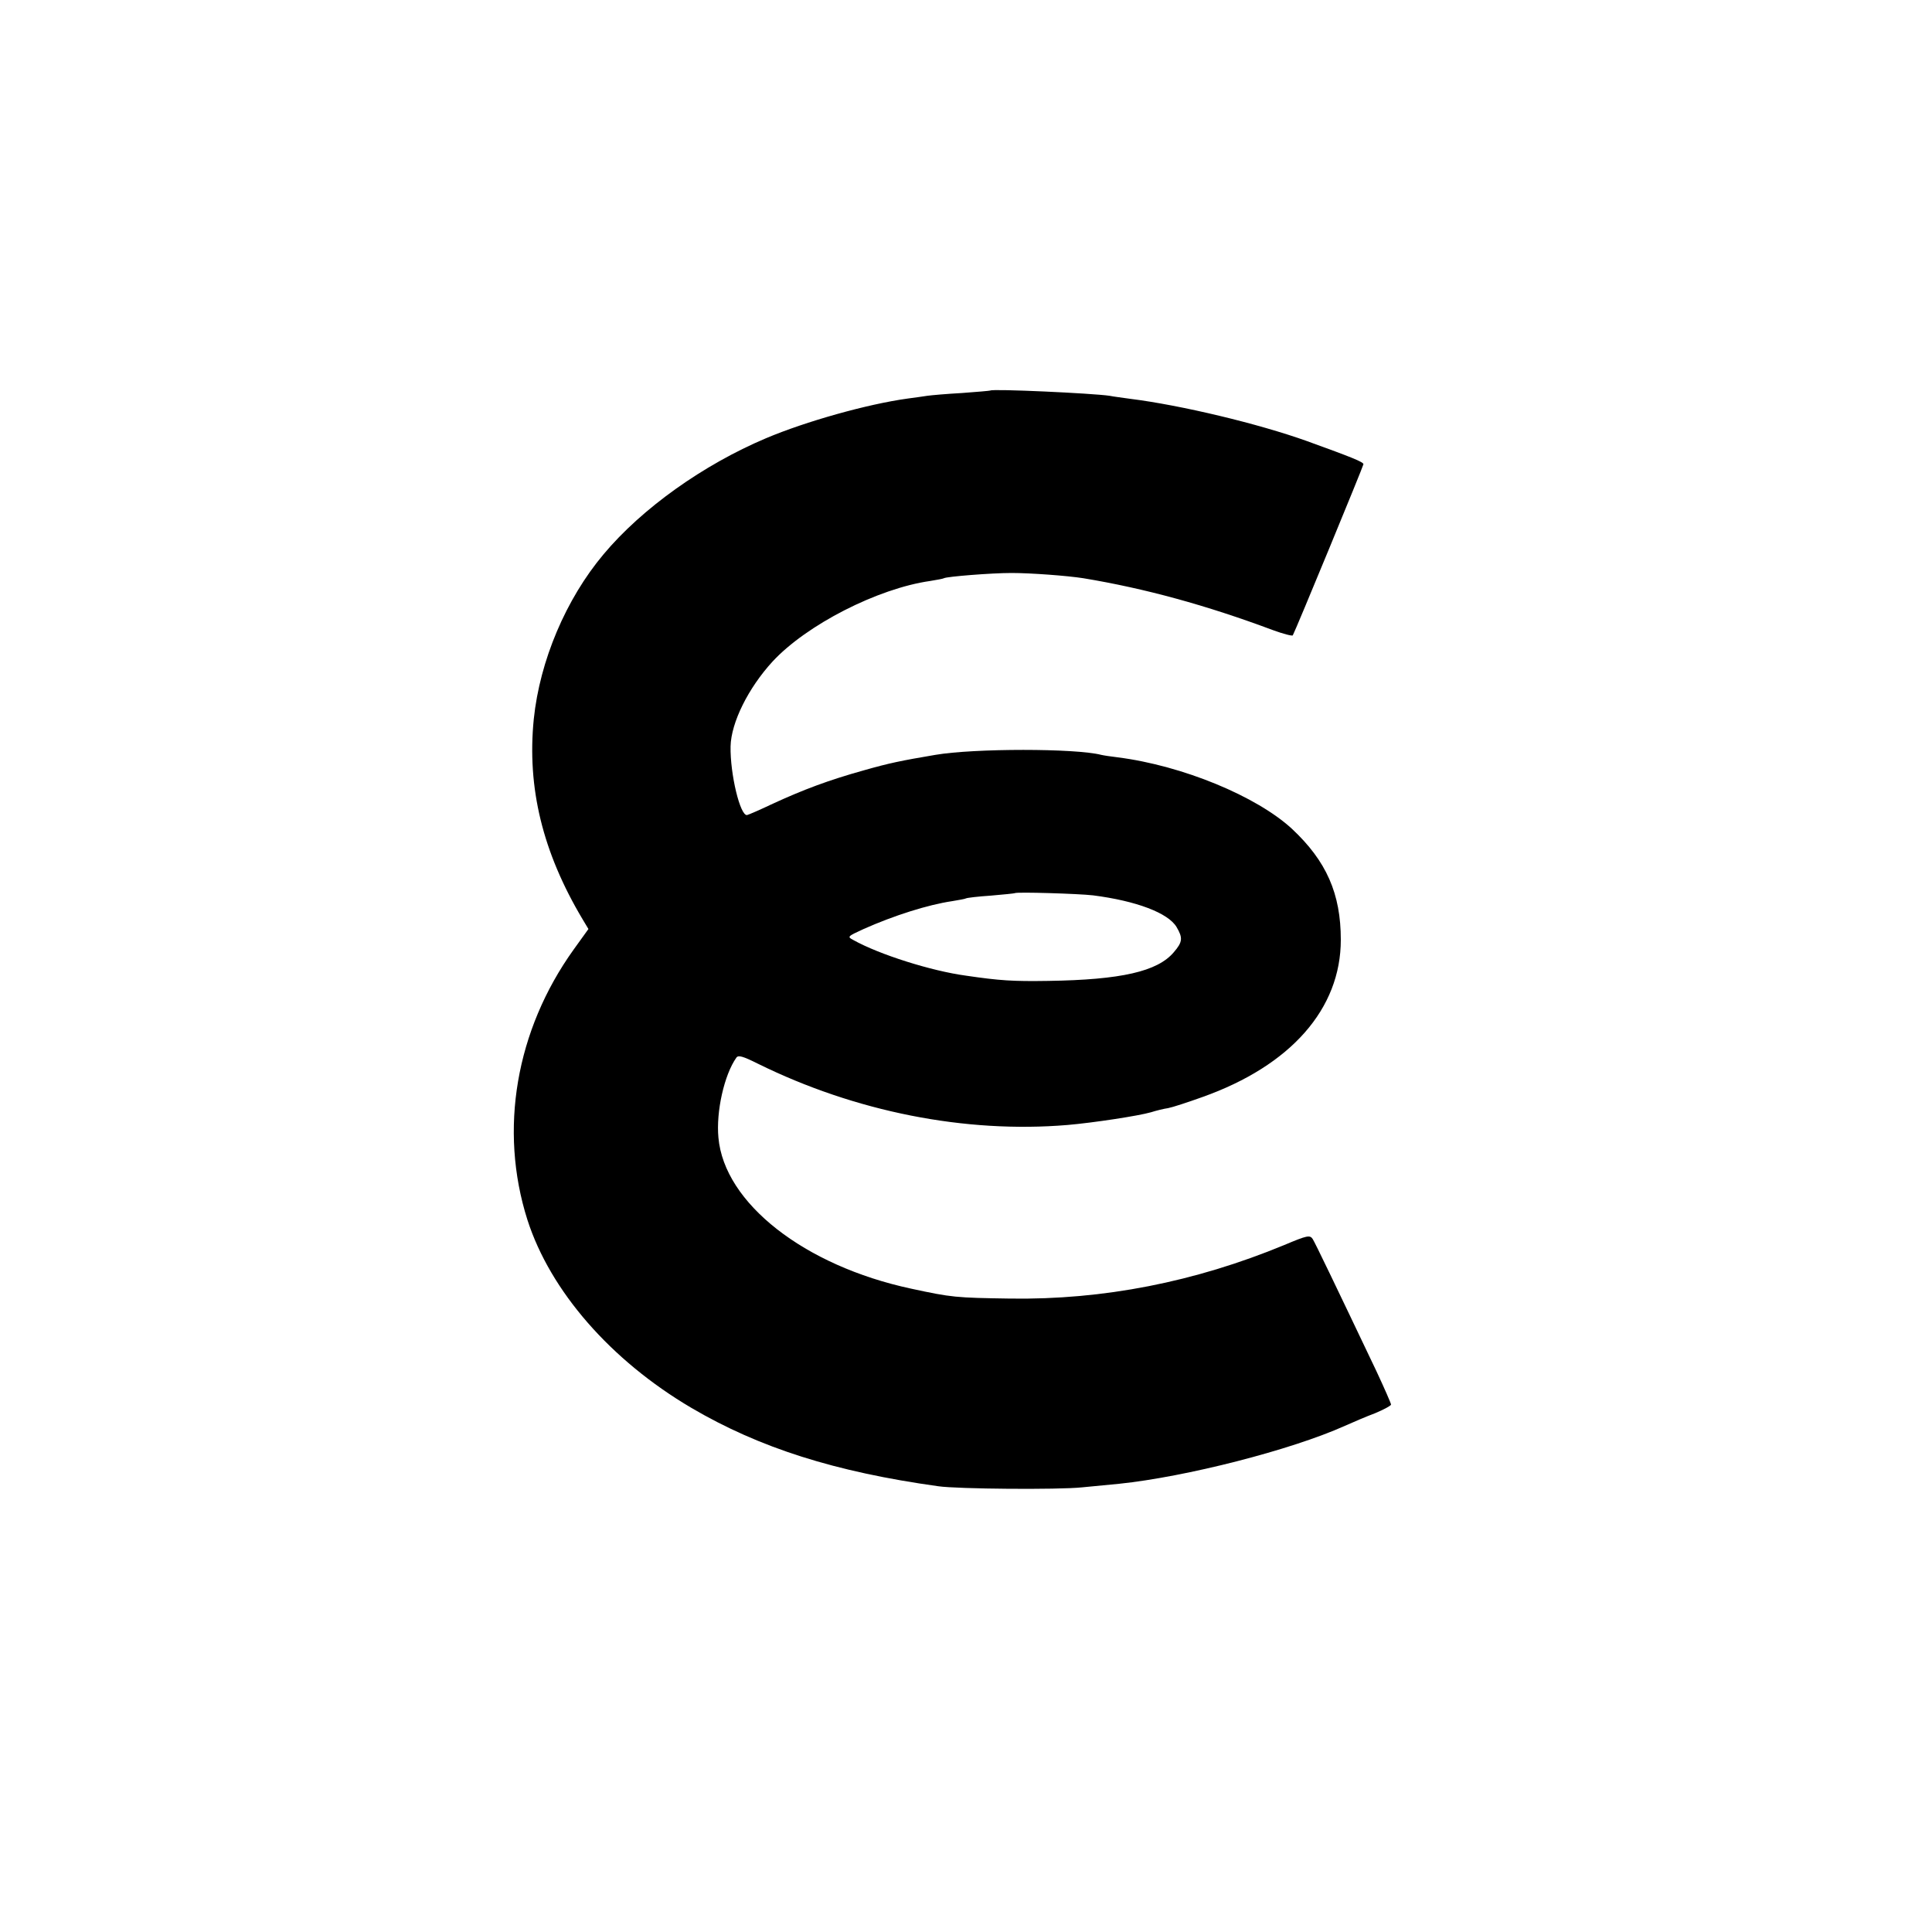 <?xml version="1.0" standalone="no"?>
<!DOCTYPE svg PUBLIC "-//W3C//DTD SVG 20010904//EN"
 "http://www.w3.org/TR/2001/REC-SVG-20010904/DTD/svg10.dtd">
<svg version="1.0" xmlns="http://www.w3.org/2000/svg"
 width="700pt" height="700pt" viewBox="0 0 700 700"
 preserveAspectRatio="xMidYMid meet">
<g transform="translate(0,700) scale(0.1,-0.1)"
fill="#000000" stroke="none">
<path d="M3588 5585 c-2 -1 -48 -5 -103 -9 -55 -3 -111 -8 -125 -10 -14 -2
-46 -7 -71 -10 -146 -20 -370 -83 -514 -144 -227 -96 -449 -254 -588 -420
-137 -163 -231 -386 -253 -597 -25 -249 32 -483 177 -726 l21 -35 -54 -75
c-209 -292 -271 -652 -167 -979 83 -258 302 -509 594 -681 247 -145 521 -232
895 -284 68 -10 435 -13 520 -4 41 4 102 10 135 13 241 25 622 122 818 210 29
13 78 34 110 46 31 13 57 27 57 31 0 4 -24 59 -53 121 -149 313 -222 465 -231
479 -10 15 -20 13 -103 -22 -324 -134 -656 -199 -993 -194 -197 3 -211 4 -359
36 -387 83 -677 310 -698 547 -9 94 21 228 65 290 7 10 24 5 78 -22 353 -174
751 -253 1122 -222 93 8 257 33 302 46 19 6 47 13 62 15 16 3 71 21 124 40
321 114 502 320 502 570 0 167 -52 285 -177 402 -128 118 -396 229 -631 259
-25 3 -52 7 -60 9 -93 24 -460 24 -601 0 -124 -21 -168 -30 -259 -56 -129 -36
-219 -70 -330 -121 -46 -22 -88 -40 -93 -41 -25 -5 -62 149 -60 249 2 86 64
211 152 307 123 133 381 265 571 292 24 4 47 8 50 10 10 6 172 19 245 19 70 0
203 -10 260 -19 224 -37 446 -98 687 -188 38 -14 70 -22 72 -19 9 15 256 614
256 620 0 8 -39 24 -205 84 -176 63 -456 130 -640 153 -27 4 -61 8 -75 11 -60
9 -424 26 -432 19z m372 -1829 c157 -20 273 -64 303 -115 23 -39 22 -54 -10
-91 -59 -70 -191 -100 -455 -104 -128 -2 -175 1 -298 19 -126 17 -315 77 -408
129 -23 12 -22 13 37 40 110 49 233 88 321 101 24 4 47 8 50 10 3 2 44 7 90
10 47 4 86 8 87 9 6 5 233 -2 283 -8z"/>
</g>
</svg>
